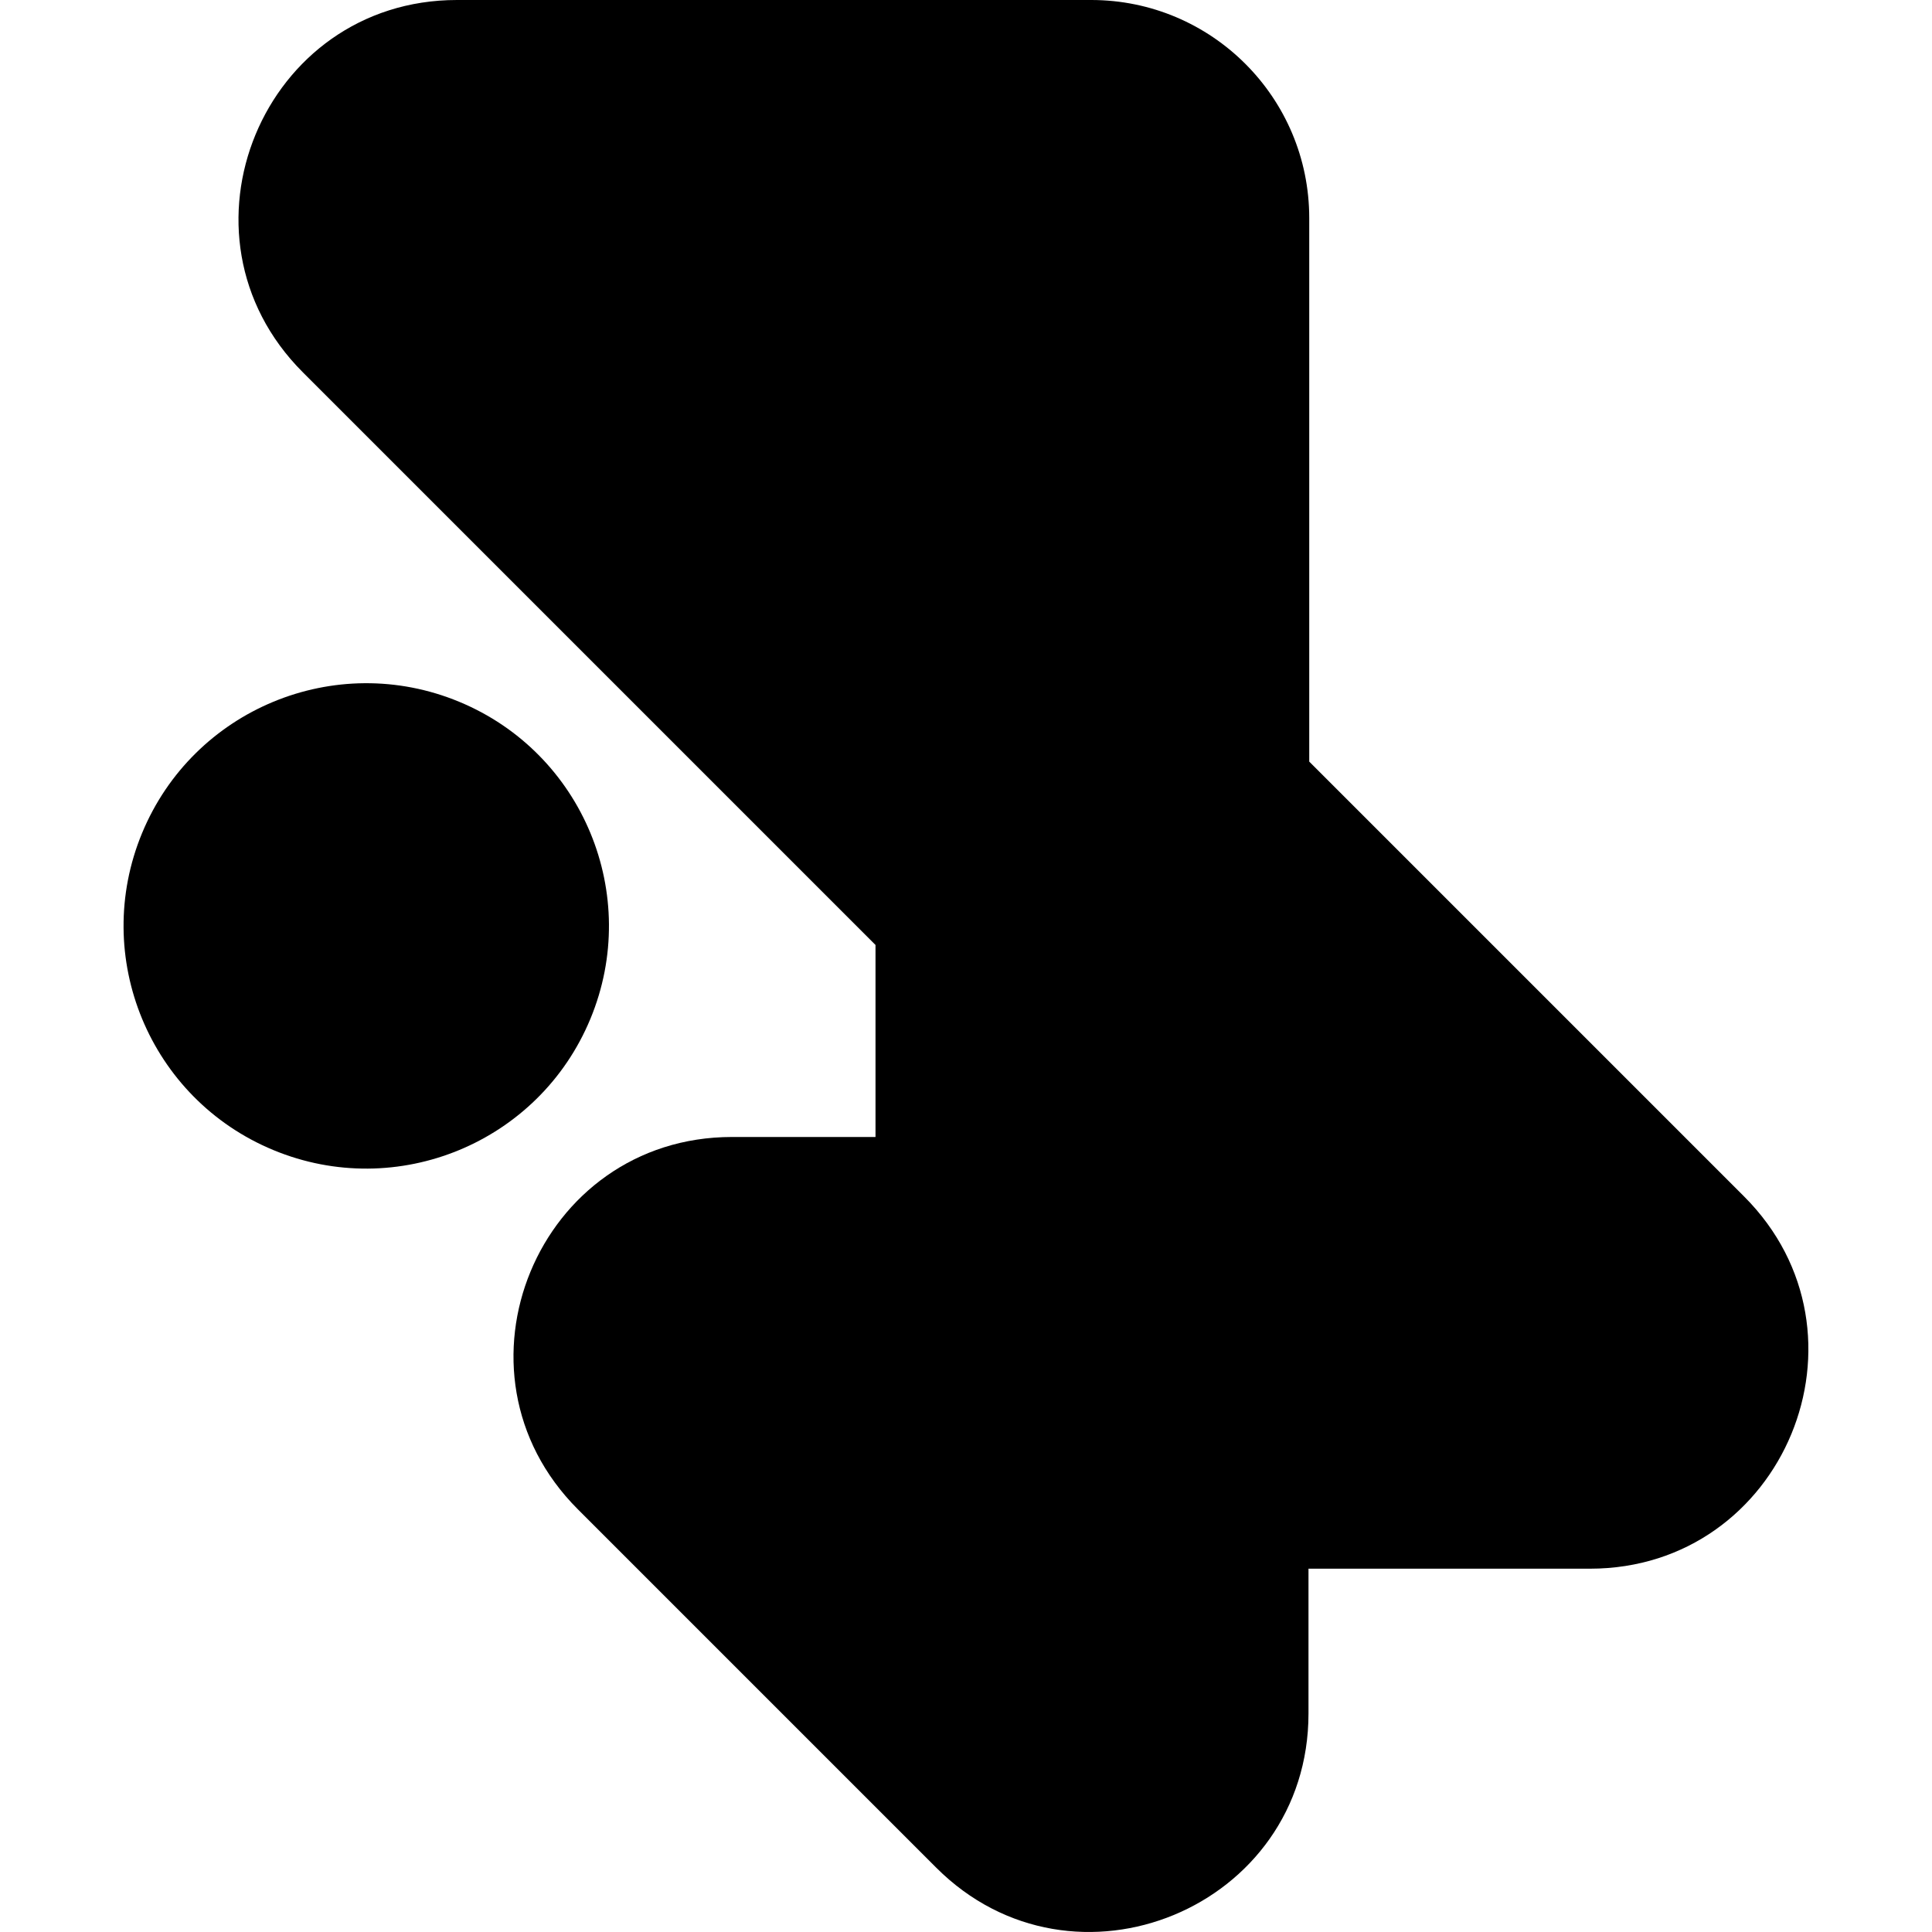 <?xml version="1.0" encoding="UTF-8"?>
<svg xmlns="http://www.w3.org/2000/svg" viewBox="0 0 100 100">
  <path d="m90.274,61.929l-22.508-22.508V11.287c0-6.233-5.053-11.287-11.287-11.287H23.653c-10.055,0-15.091,12.157-7.981,19.267l29.644,29.644v9.939h-7.429c-10.055,0-15.091,12.157-7.981,19.267l18.554,18.554c7.11,7.11,19.267,2.074,19.267-7.981v-7.495h14.565c10.055,0,15.091-12.157,7.981-19.267Z"/>
  <circle cx="18.957" cy="47.925" r="12.559" transform="translate(-32.574 47.099) rotate(-67.5)"/>
</svg>